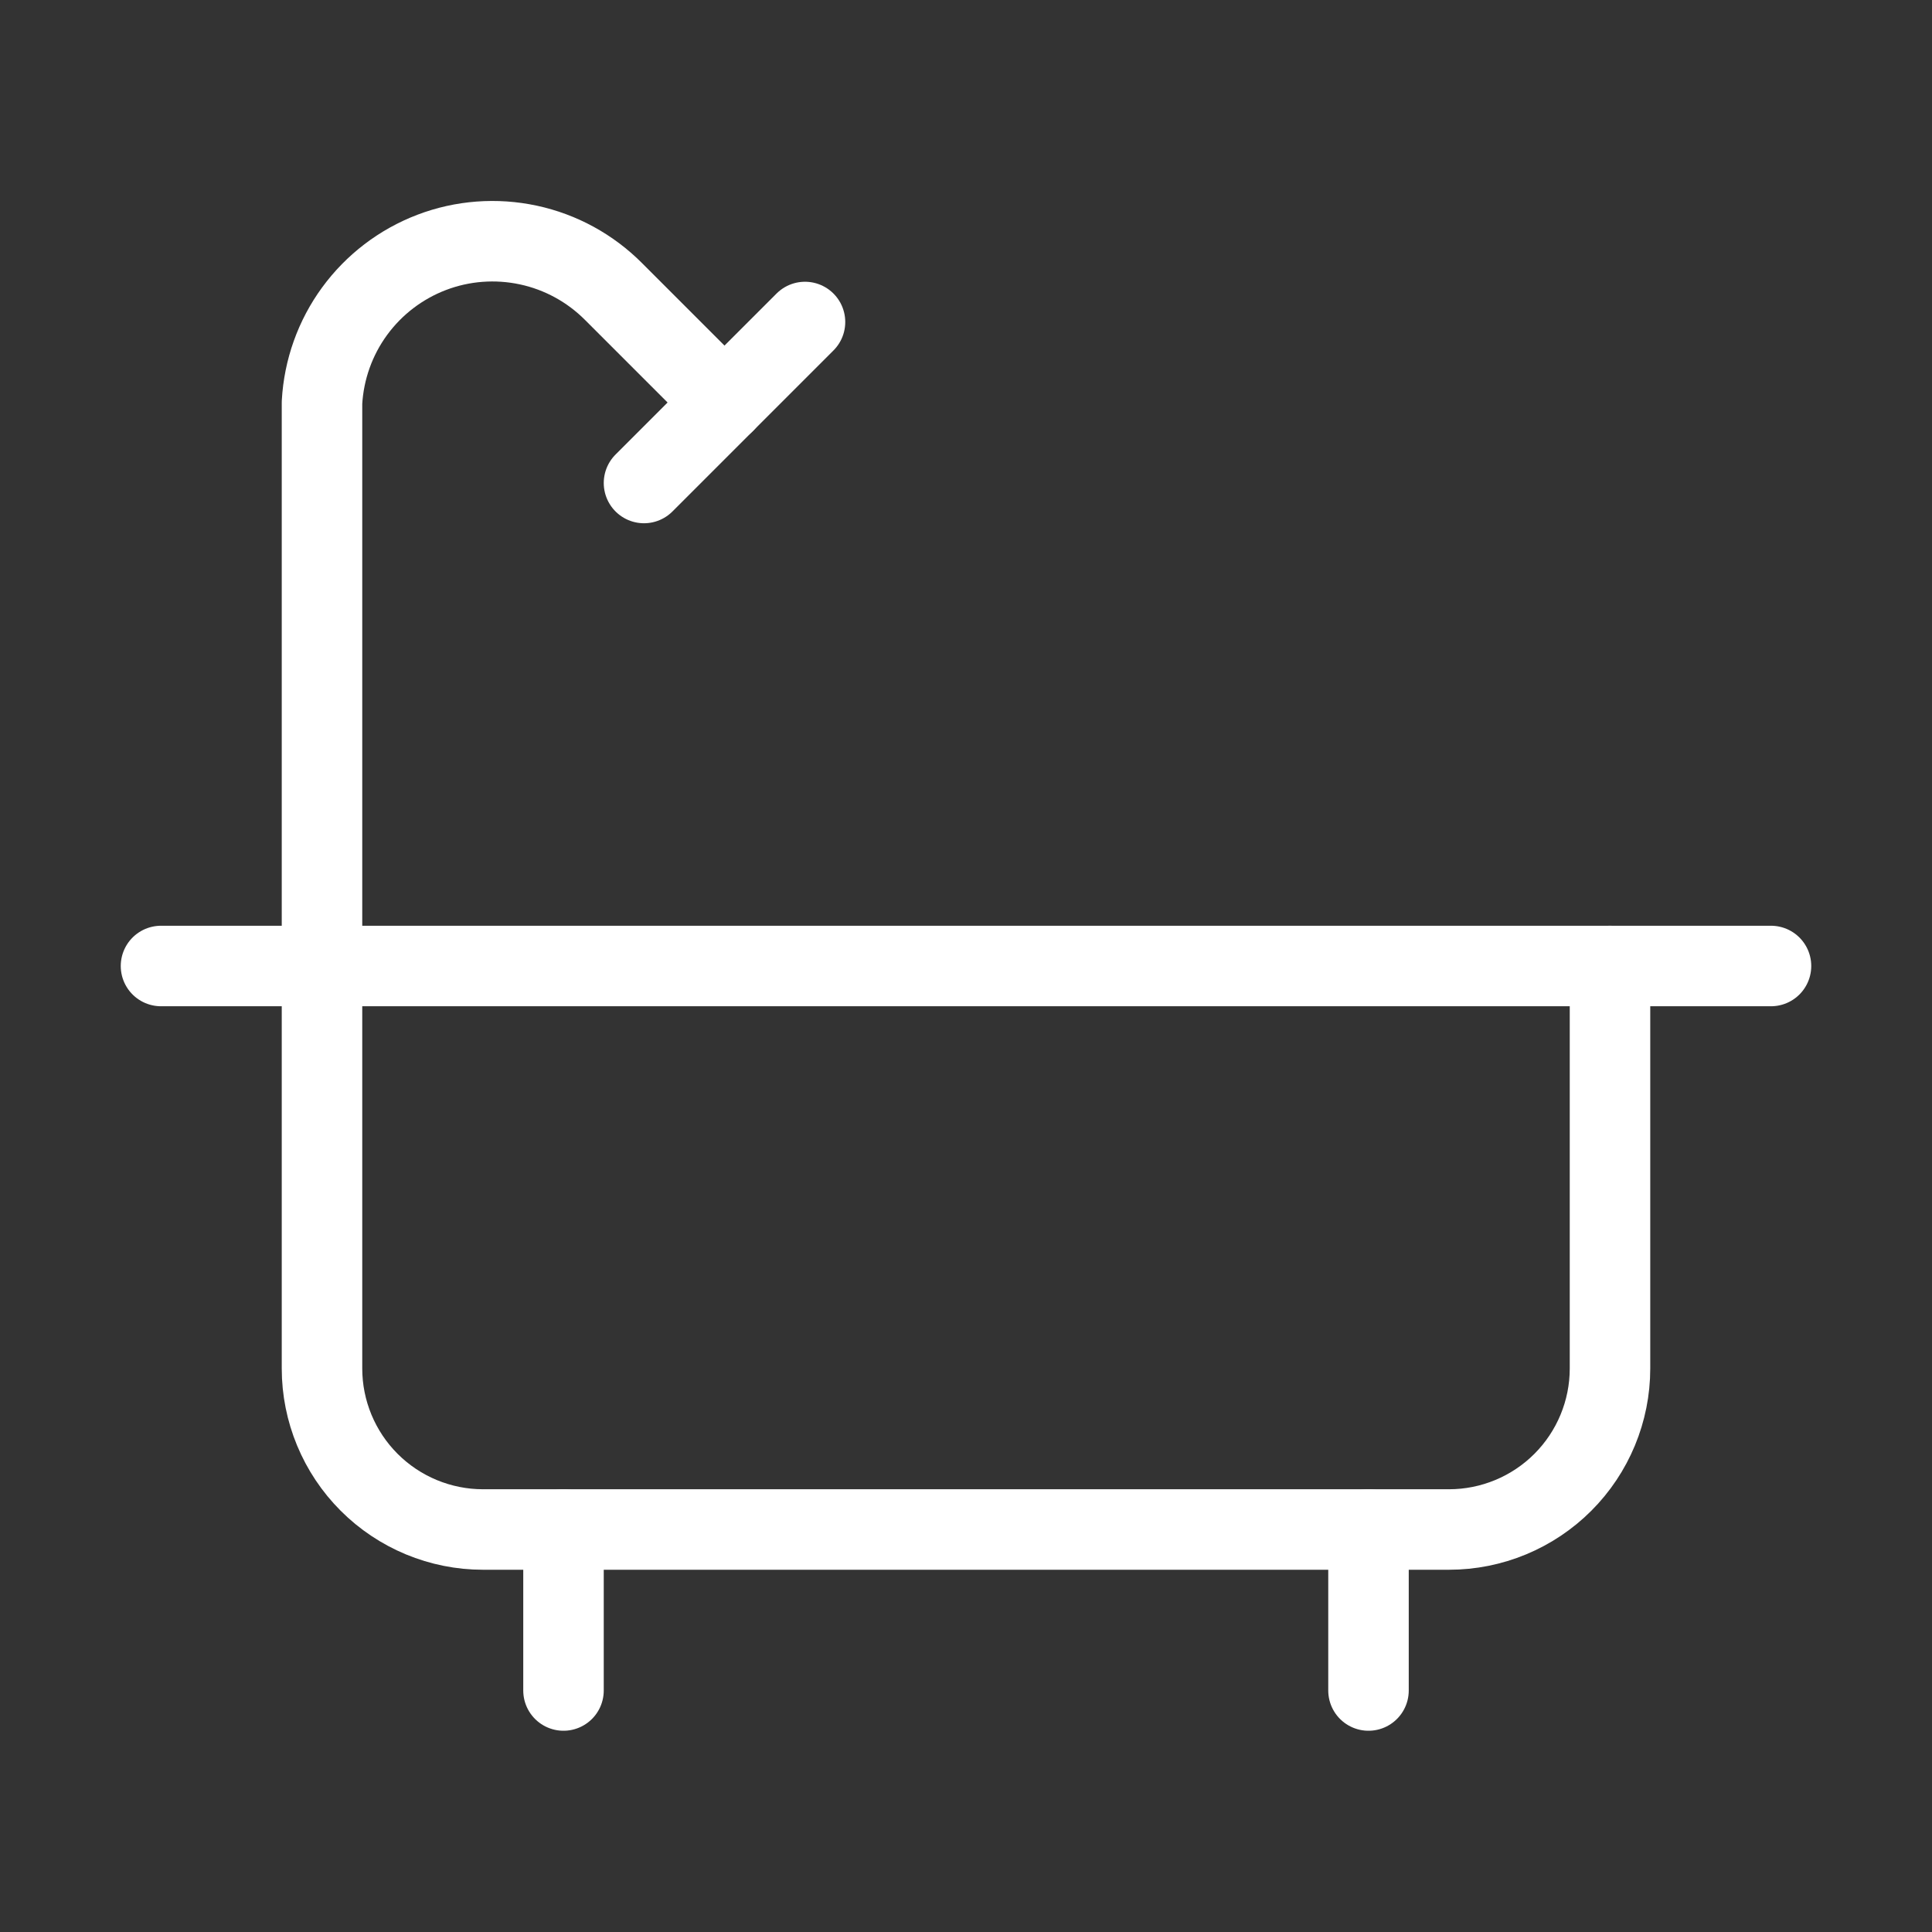 <svg width="24" height="24" viewBox="0 0 24 24" fill="none" xmlns="http://www.w3.org/2000/svg">
<rect x="0" y="0" width="24" height="24" fill="#333333" stroke="none"/>
<path d="M10 4L8 6" stroke="white" stroke-linecap="round" stroke-linejoin="round"/>
<path d="M17 19V21" stroke="white" stroke-linecap="round" stroke-linejoin="round"/>
<path d="M2 12H22" stroke="white" stroke-linecap="round" stroke-linejoin="round"/>
<path d="M7 19V21" stroke="white" stroke-linecap="round" stroke-linejoin="round"/>
<path d="M9 5L7.621 3.621C7.332 3.331 6.965 3.13 6.564 3.044C6.163 2.958 5.746 2.989 5.363 3.135C4.98 3.281 4.647 3.535 4.405 3.866C4.163 4.197 4.023 4.591 4 5V17C4 17.53 4.211 18.039 4.586 18.414C4.961 18.789 5.47 19 6 19H18C18.53 19 19.039 18.789 19.414 18.414C19.789 18.039 20 17.53 20 17V12" stroke="white" stroke-linecap="round" stroke-linejoin="round"/>
</svg>
